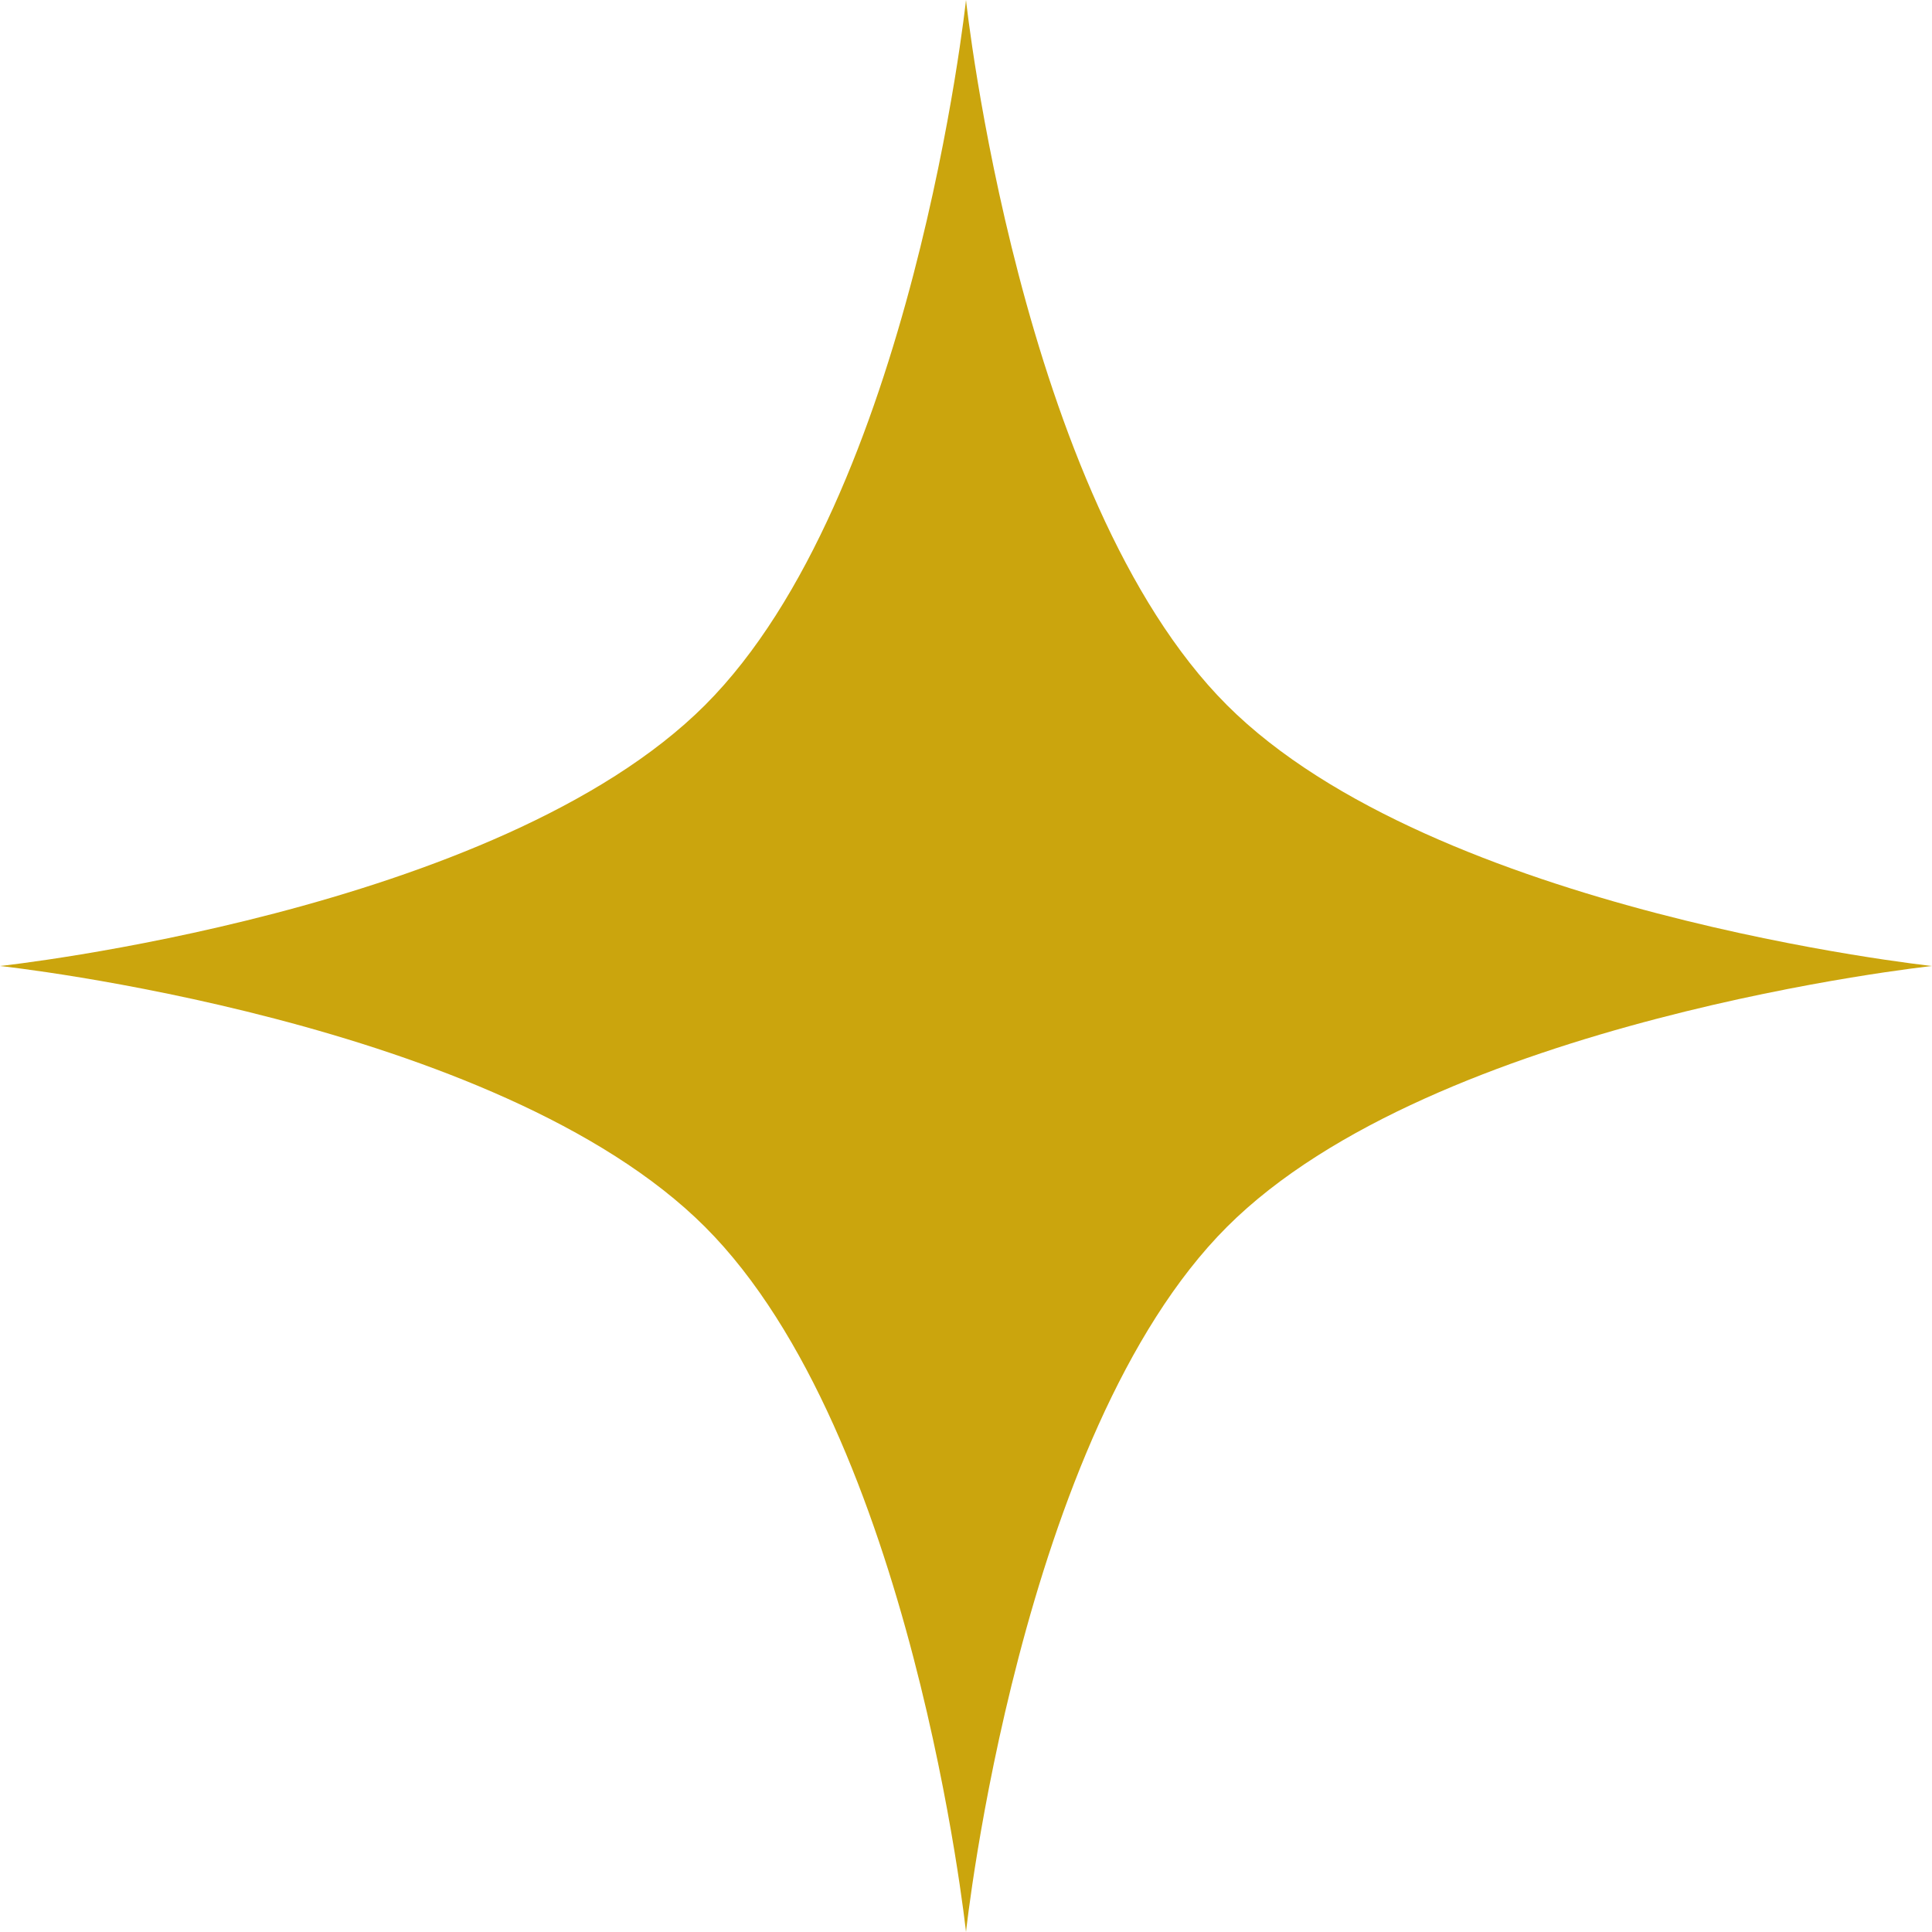 <?xml version="1.0" encoding="UTF-8"?> <svg xmlns="http://www.w3.org/2000/svg" width="18" height="18" viewBox="0 0 18 18" fill="none"><path d="M9 0C9 0 9.497 4.635 11.431 6.569C13.365 8.503 18 9 18 9C18 9 13.365 9.497 11.431 11.431C9.497 13.365 9 18 9 18C9 18 8.503 13.365 6.569 11.431C4.635 9.497 0 9 0 9C0 9 4.635 8.503 6.569 6.569C8.503 4.635 9 0 9 0Z" fill="#CBA50D"></path></svg> 
